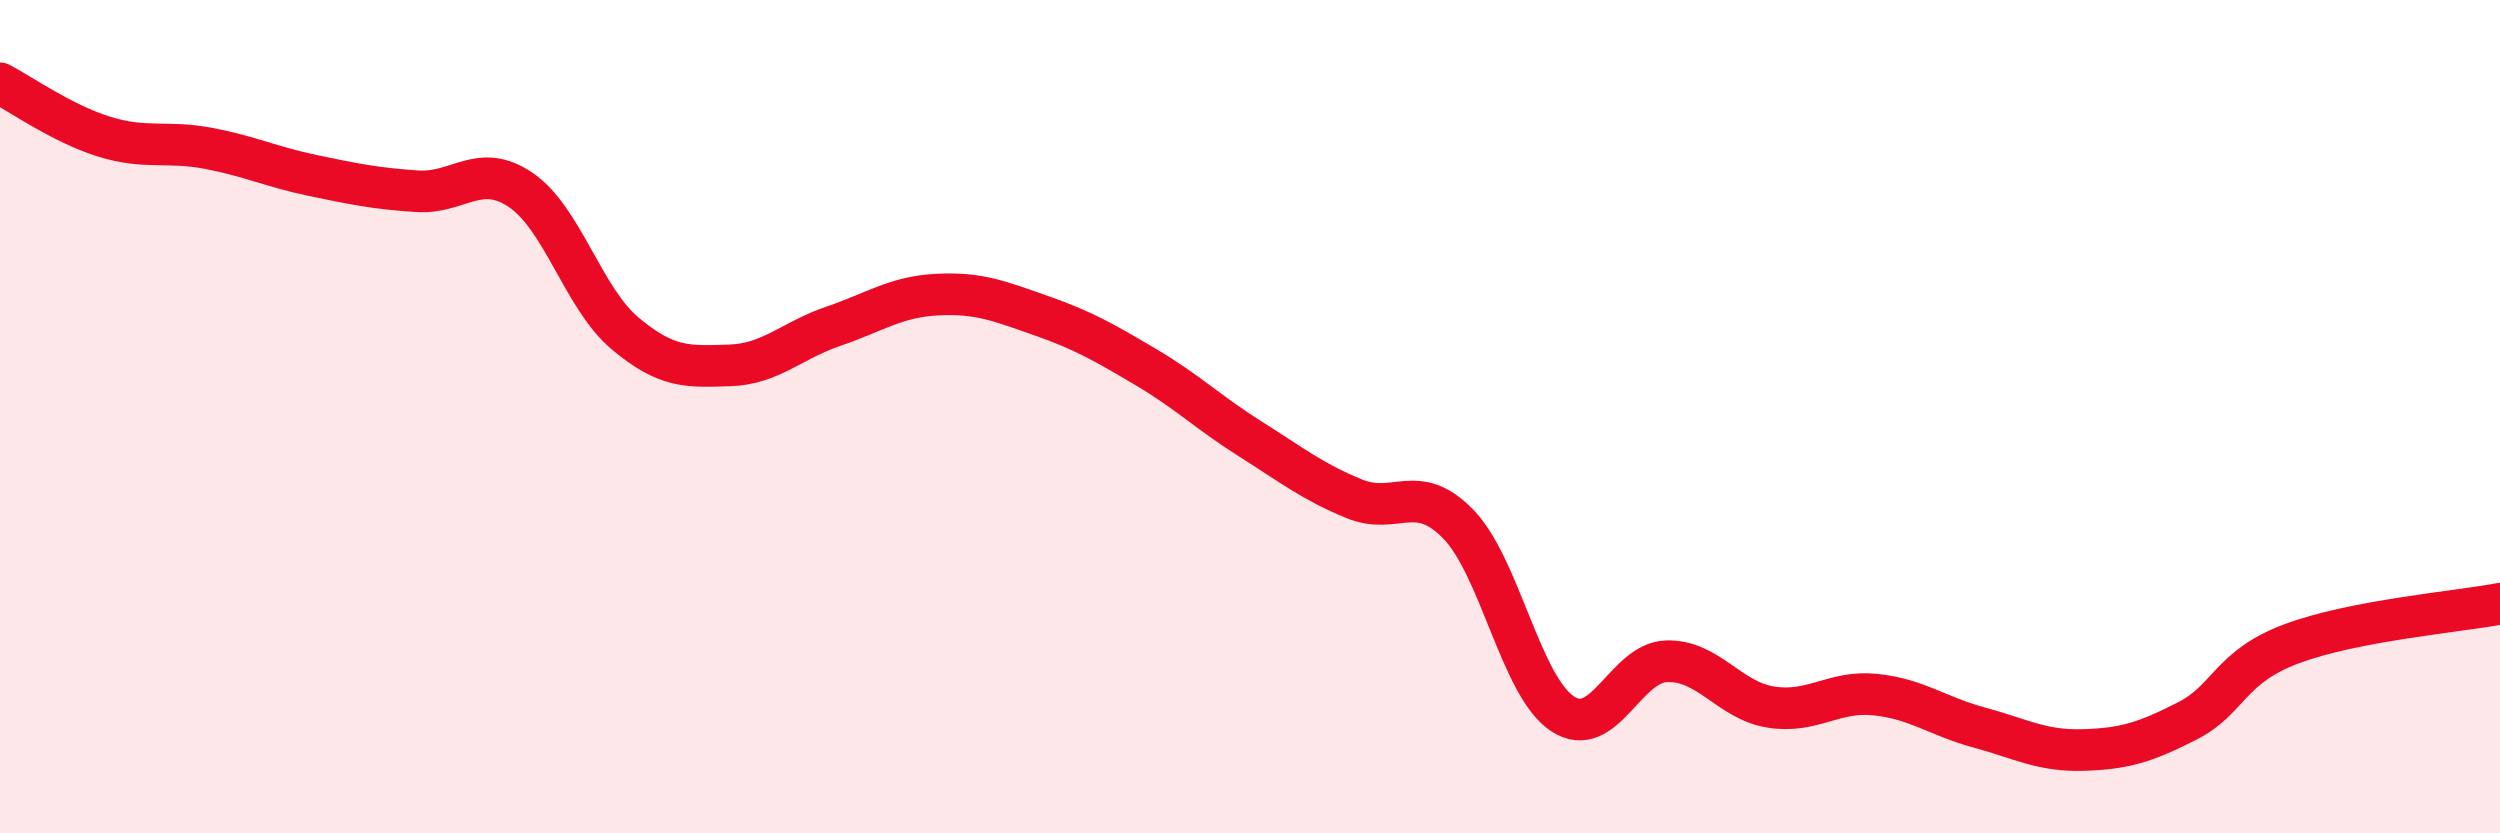 
    <svg width="60" height="20" viewBox="0 0 60 20" xmlns="http://www.w3.org/2000/svg">
      <path
        d="M 0,2 C 0.5,2.26 1.5,2.97 2.5,3.28 C 3.5,3.59 4,3.37 5,3.56 C 6,3.75 6.5,4 7.5,4.21 C 8.5,4.42 9,4.52 10,4.59 C 11,4.66 11.5,3.88 12.5,4.56 C 13.5,5.24 14,7.16 15,8 C 16,8.84 16.5,8.8 17.5,8.77 C 18.5,8.74 19,8.17 20,7.83 C 21,7.49 21.5,7.12 22.5,7.07 C 23.5,7.02 24,7.23 25,7.58 C 26,7.93 26.5,8.22 27.5,8.81 C 28.5,9.4 29,9.9 30,10.53 C 31,11.16 31.5,11.56 32.5,11.97 C 33.5,12.38 34,11.55 35,12.58 C 36,13.61 36.5,16.47 37.5,17.13 C 38.5,17.79 39,15.9 40,15.87 C 41,15.84 41.5,16.81 42.5,16.97 C 43.5,17.13 44,16.57 45,16.67 C 46,16.77 46.5,17.19 47.5,17.46 C 48.5,17.73 49,18.03 50,18 C 51,17.97 51.5,17.81 52.5,17.3 C 53.5,16.79 53.5,16.01 55,15.45 C 56.5,14.89 59,14.68 60,14.49L60 20L0 20Z"
        fill="#EB0A25"
        opacity="0.1"
        stroke-linecap="round"
        stroke-linejoin="round"
      />
      <path
        d="M 0,2 C 0.5,2.26 1.5,2.97 2.5,3.28 C 3.5,3.59 4,3.37 5,3.56 C 6,3.75 6.5,4 7.5,4.21 C 8.5,4.42 9,4.52 10,4.59 C 11,4.66 11.5,3.88 12.5,4.56 C 13.5,5.24 14,7.16 15,8 C 16,8.84 16.5,8.8 17.5,8.77 C 18.5,8.74 19,8.17 20,7.83 C 21,7.49 21.5,7.12 22.5,7.07 C 23.5,7.02 24,7.23 25,7.58 C 26,7.93 26.5,8.22 27.5,8.81 C 28.5,9.4 29,9.9 30,10.53 C 31,11.16 31.5,11.56 32.5,11.97 C 33.5,12.38 34,11.55 35,12.58 C 36,13.61 36.5,16.47 37.5,17.13 C 38.5,17.79 39,15.9 40,15.87 C 41,15.84 41.5,16.81 42.5,16.97 C 43.5,17.13 44,16.57 45,16.67 C 46,16.77 46.5,17.19 47.5,17.46 C 48.5,17.73 49,18.03 50,18 C 51,17.97 51.5,17.81 52.5,17.3 C 53.5,16.79 53.5,16.01 55,15.45 C 56.5,14.89 59,14.68 60,14.49"
        stroke="#EB0A25"
        stroke-width="1"
        fill="none"
        stroke-linecap="round"
        stroke-linejoin="round"
      />
    </svg>
  